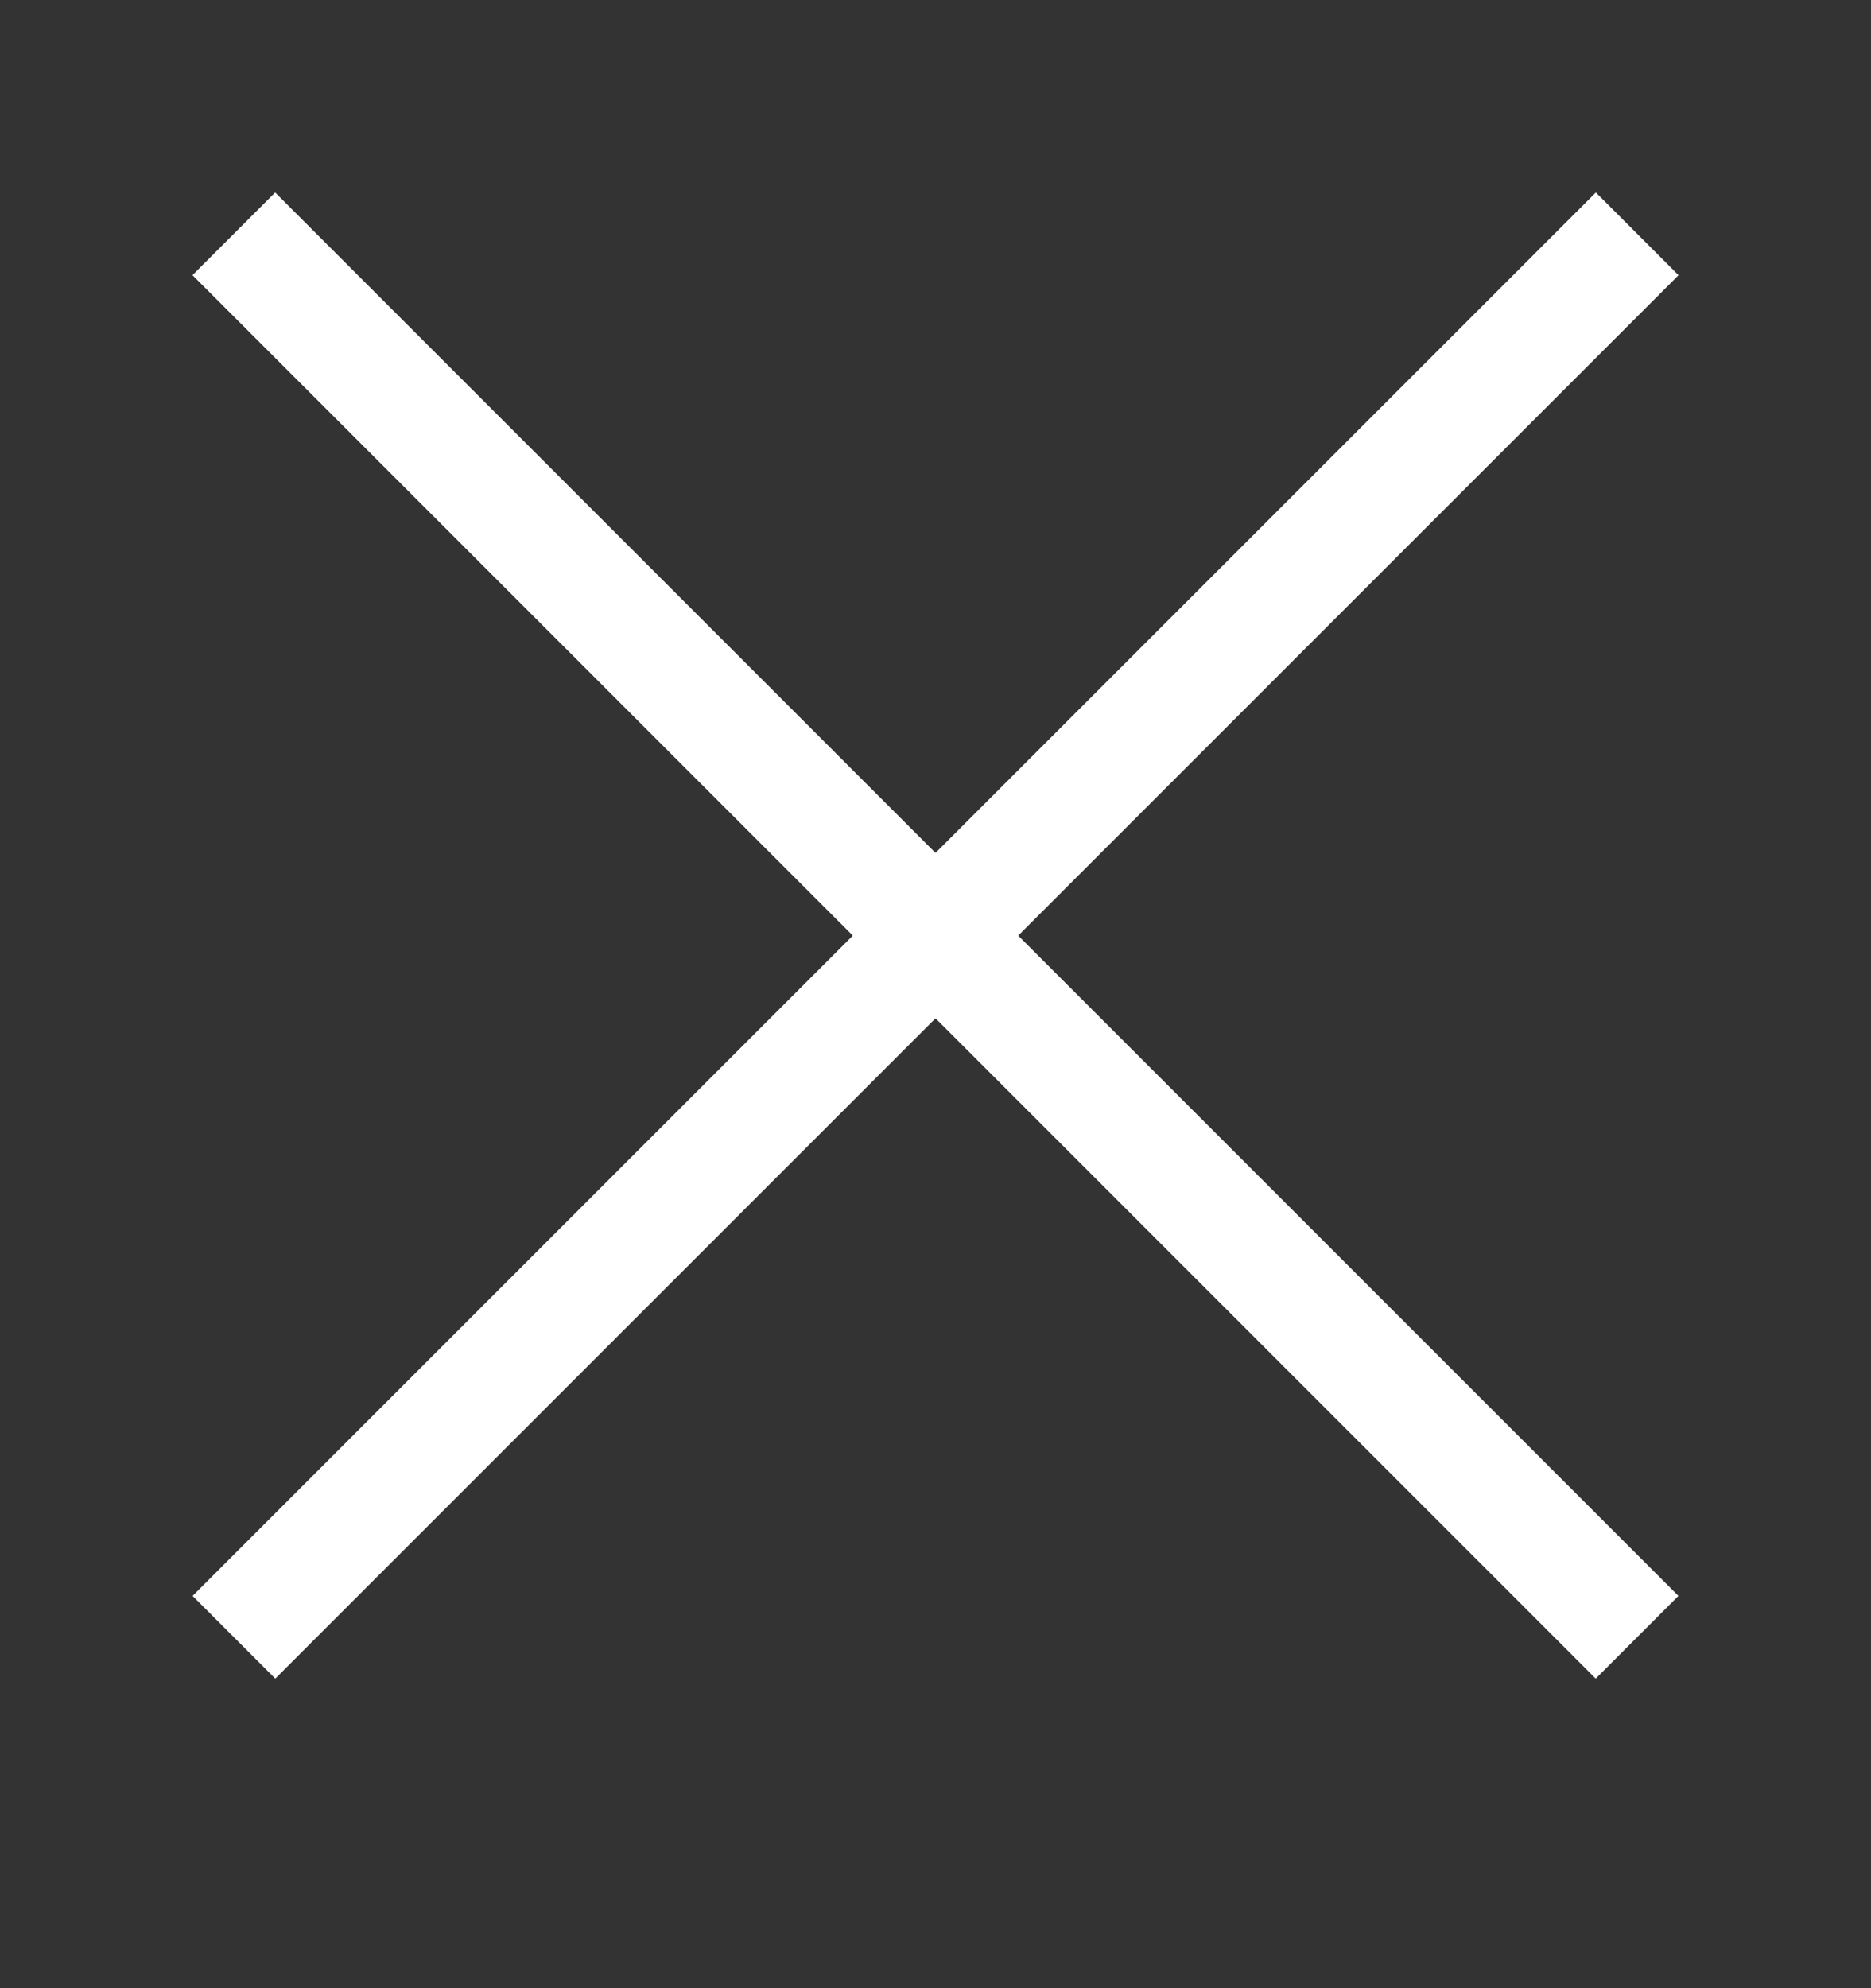 <?xml version="1.0" encoding="UTF-8"?>
<svg width="16px" height="17px" viewBox="0 0 16 17" version="1.1" xmlns="http://www.w3.org/2000/svg" xmlns:xlink="http://www.w3.org/1999/xlink">
    <rect x="0" y="0" width="16" height="17" fill="#333333" stroke="none"/>
    <title>叉</title>
    <g id="ai小浙" stroke="none" stroke-width="1" fill="none" fill-rule="evenodd">
        <g id="首页（1440～）" transform="translate(-1650, -403)">
            <g id="编组-3" transform="translate(841, 398)">
                <g id="叉" transform="translate(746, 5.646)">
                    <g transform="translate(63, 0)">
                        <rect id="矩形备份-2" x="0" y="0" width="16" height="16"></rect>
                        <g id="编组" transform="translate(1.646, 1)" fill="#FFFFFF" fill-rule="nonzero">
                            <polygon id="路径" points="12 12.707 4.7e-05 0.707 0.707 0 12.707 12"></polygon>
                            <g transform="translate(6.354, 6.354) scale(-1, 1) translate(-6.354, -6.354) " id="路径">
                                <polygon points="12 12.707 0 0.707 0.707 0 12.707 12"></polygon>
                            </g>
                        </g>
                    </g>
                </g>
            </g>
        </g>
    </g>
</svg>